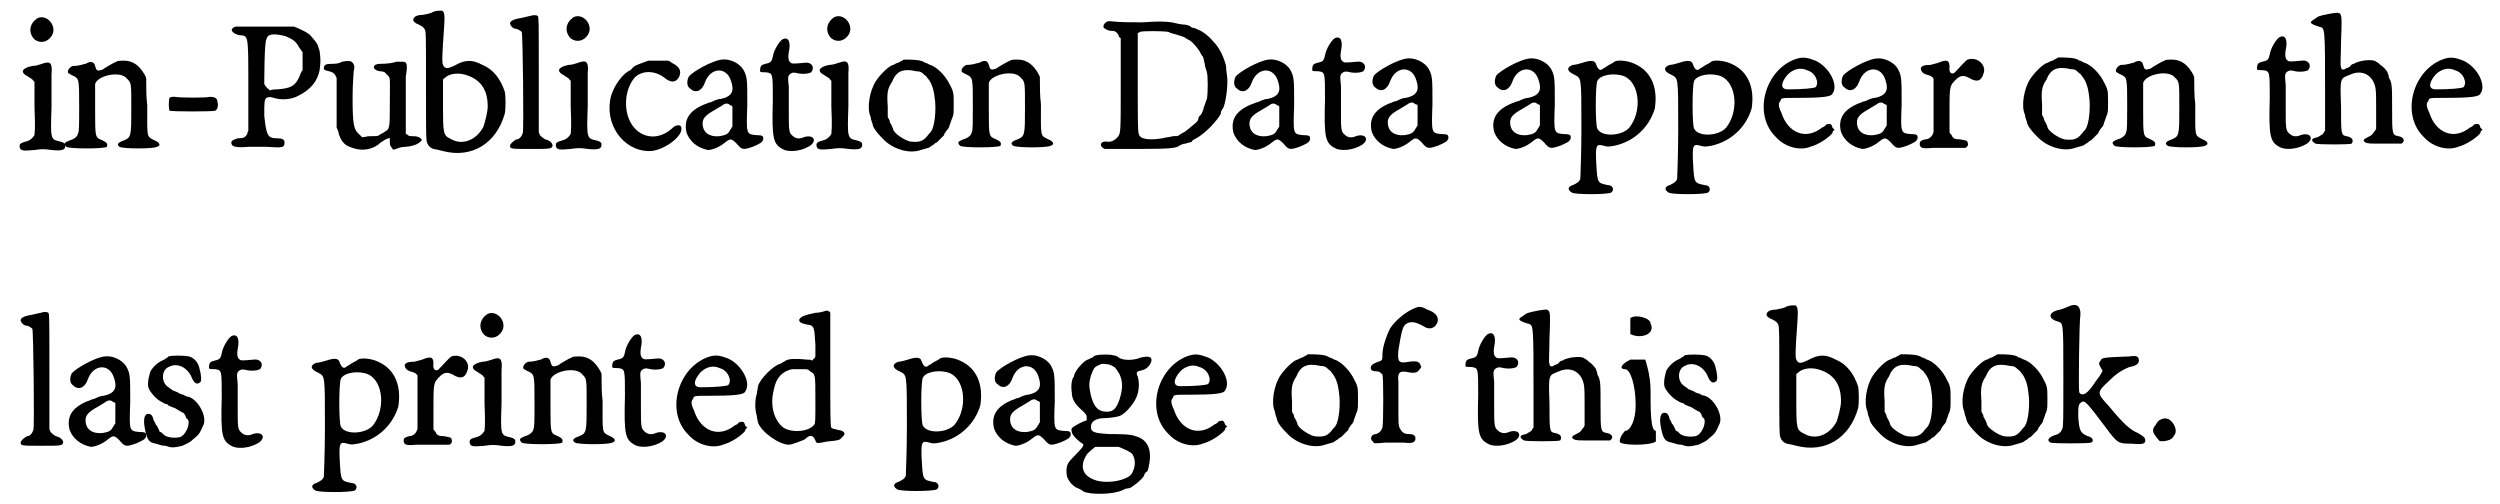 <?xml version='1.0' encoding='utf-8'?>
<svg xmlns="http://www.w3.org/2000/svg" xmlns:xlink="http://www.w3.org/1999/xlink" width="233px" height="47px" viewBox="0 0 2339 474" version="1.1">
<defs>
<path id="gl1282" d="M 30 7 C 22 12 21 21 27 27 C 32 31 39 30 43 24 C 49 15 39 3 30 7 M 34 50 C 31 51 28 52 25 52 C 15 54 13 58 21 62 C 22 63 25 64 26 66 C 26 66 27 67 27 67 C 27 75 27 83 27 91 C 28 112 27 115 27 117 C 25 120 23 122 19 123 C 15 124 13 125 13 127 C 13 132 16 132 27 131 C 33 130 37 130 43 131 C 53 132 56 131 56 127 C 56 125 55 124 51 123 C 42 121 42 121 43 91 C 43 78 43 63 43 60 C 44 49 42 47 34 50 z" fill="black"/><!-- width=69 height=159 -->
<path id="gl2562" d="M 63 11 C 60 12 54 16 52 17 C 51 18 49 19 48 19 C 45 20 44 19 43 15 C 42 11 39 10 34 13 C 32 13 29 15 22 15 C 19 16 16 20 18 22 C 19 22 21 24 22 24 C 28 27 28 27 28 54 C 28 67 28 78 27 78 C 27 81 23 84 19 85 C 14 87 13 88 16 91 C 18 93 52 93 54 91 C 55 88 54 87 50 85 C 43 82 43 83 43 57 C 43 45 43 33 43 32 C 45 24 67 19 73 27 C 77 31 77 31 77 54 C 77 81 77 82 70 85 C 64 87 63 89 66 91 C 69 93 98 93 101 91 C 105 90 104 87 99 85 C 91 81 92 83 92 52 C 91 44 91 36 91 27 C 91 25 90 25 90 24 C 85 15 79 10 70 10 C 67 10 64 10 63 11 z" fill="black"/><!-- width=117 height=104 -->
<path id="gl7429" d="M 12 11 C 11 13 11 22 12 23 C 13 24 54 24 55 23 C 57 22 58 18 57 15 C 57 11 54 10 50 10 C 47 11 22 11 17 10 C 14 10 13 10 12 11 z" fill="black"/><!-- width=69 height=34 -->
<path id="gl8978" d="M 19 25 C 13 27 15 31 22 33 C 31 34 31 30 31 81 C 31 94 31 108 31 123 C 31 123 30 124 30 126 C 28 129 27 130 21 130 C 18 131 15 132 15 134 C 15 138 19 139 31 138 C 38 138 42 138 48 138 C 63 139 65 139 65 134 C 65 131 63 130 58 130 C 49 130 48 127 46 109 C 46 96 46 94 48 92 C 50 91 52 91 55 92 C 61 94 71 94 78 90 C 90 84 96 76 98 66 C 99 58 99 56 98 48 C 96 42 97 42 90 34 C 88 31 79 27 74 25 C 72 25 21 25 19 25 M 66 34 C 73 37 76 39 79 45 C 80 46 81 48 82 49 C 82 52 82 55 82 57 C 82 60 82 63 82 66 C 81 67 80 69 79 72 C 75 81 71 83 58 84 C 56 84 54 84 51 85 C 51 84 50 84 49 83 C 48 82 47 81 46 79 C 46 77 46 39 48 37 C 49 32 54 31 66 34 z" fill="black"/><!-- width=111 height=148 -->
<path id="gl3331" d="M 28 7 C 25 9 21 9 18 9 C 13 9 11 10 11 13 C 11 15 12 15 16 16 C 19 17 20 17 22 20 C 22 21 23 22 23 22 C 23 30 23 38 23 46 C 23 54 23 61 23 69 C 24 71 25 73 25 75 C 28 83 31 86 38 88 C 46 91 55 90 62 85 C 65 82 72 78 73 79 C 73 79 73 81 73 82 C 73 85 73 86 75 88 C 76 90 76 90 79 89 C 81 88 84 87 88 87 C 97 86 100 84 103 81 C 103 79 100 77 95 77 C 92 77 91 77 90 76 C 90 76 89 75 88 75 C 88 67 88 60 88 53 C 88 41 88 27 88 21 C 90 9 89 7 85 7 C 84 7 81 7 79 7 C 77 8 71 9 64 9 C 56 9 56 15 64 16 C 67 16 69 17 70 19 C 74 22 73 22 73 45 C 73 70 73 70 68 73 C 67 74 64 75 63 76 C 62 77 60 77 54 77 C 52 77 49 78 47 78 C 46 77 45 76 45 76 C 39 71 38 67 38 40 C 38 28 39 18 39 16 C 40 13 40 10 38 8 C 37 6 33 6 28 7 z" fill="black"/><!-- width=114 height=102 -->
<path id="gl5120" d="M 37 7 C 34 9 31 9 27 10 C 21 10 18 12 18 15 C 18 16 20 18 23 19 C 27 21 28 22 29 24 C 30 26 30 31 30 76 C 30 123 30 127 31 130 C 32 133 34 135 37 136 C 38 136 42 137 46 138 C 73 145 96 131 104 103 C 105 99 105 86 104 82 C 100 70 93 61 83 57 C 74 52 67 52 58 57 C 50 61 48 61 46 57 C 45 55 45 49 47 22 C 48 9 47 7 45 6 C 42 6 40 6 37 7 M 66 66 C 81 70 88 80 88 96 C 88 102 85 112 84 115 C 78 127 65 133 54 127 C 46 123 46 123 46 93 C 46 86 46 78 46 71 C 46 70 47 70 48 69 C 51 66 58 64 66 66 z" fill="black"/><!-- width=117 height=162 -->
<path id="gl7177" d="M 31 10 C 30 10 27 11 22 12 C 15 13 12 15 12 17 C 12 19 15 22 17 22 C 19 22 22 24 23 25 C 24 28 25 116 24 120 C 23 123 21 126 18 126 C 16 127 12 130 12 132 C 12 135 13 135 31 135 C 50 135 51 135 52 132 C 52 130 50 127 45 126 C 42 124 42 124 40 122 C 40 121 39 120 39 119 C 39 101 39 83 39 65 C 39 14 39 11 38 10 C 37 9 33 9 31 10 z" fill="black"/><!-- width=63 height=148 -->
<path id="gl1282" d="M 30 7 C 22 12 21 21 27 27 C 32 31 39 30 43 24 C 49 15 39 3 30 7 M 34 50 C 31 51 28 52 25 52 C 15 54 13 58 21 62 C 22 63 25 64 26 66 C 26 66 27 67 27 67 C 27 75 27 83 27 91 C 28 112 27 115 27 117 C 25 120 23 122 19 123 C 15 124 13 125 13 127 C 13 132 16 132 27 131 C 33 130 37 130 43 131 C 53 132 56 131 56 127 C 56 125 55 124 51 123 C 42 121 42 121 43 91 C 43 78 43 63 43 60 C 44 49 42 47 34 50 z" fill="black"/><!-- width=69 height=159 -->
<path id="gl4867" d="M 60 6 C 55 8 48 10 46 12 C 45 13 44 14 43 15 C 36 18 28 29 25 39 C 18 65 36 91 61 91 C 74 91 93 77 91 69 C 91 66 86 66 83 69 C 64 87 39 74 39 46 C 39 37 42 28 47 22 C 54 15 66 15 75 22 C 81 27 86 27 89 21 C 91 16 90 12 82 8 C 81 7 79 6 78 6 C 75 6 73 6 70 6 C 66 6 62 6 60 6 z" fill="black"/><!-- width=103 height=103 -->
<path id="gl1537" d="M 49 6 C 40 7 22 17 18 22 C 16 26 16 31 19 33 C 24 38 30 36 33 28 C 38 13 54 12 58 27 C 61 36 58 41 48 43 C 45 43 41 45 39 46 C 37 46 34 48 33 48 C 18 54 13 63 16 75 C 19 83 26 89 36 91 C 39 91 46 89 52 84 C 57 80 58 80 63 85 C 68 91 69 91 78 88 C 85 85 87 84 88 81 C 88 78 88 77 81 77 C 72 76 72 76 73 49 C 73 24 73 22 69 15 C 65 9 56 5 49 6 M 57 49 C 58 49 58 49 59 50 C 59 54 59 57 59 60 C 59 63 59 66 59 69 C 58 70 58 71 57 72 C 55 76 53 77 47 78 C 38 79 31 75 31 66 C 31 61 34 58 43 53 C 46 51 50 49 51 48 C 53 47 55 47 57 49 z" fill="black"/><!-- width=100 height=106 -->
<path id="gl6925" d="M 37 9 C 34 11 29 19 28 25 C 27 30 26 31 21 32 C 17 33 16 34 16 39 C 16 40 19 40 22 40 C 28 41 28 41 28 66 C 27 103 28 108 39 113 C 45 115 55 114 63 109 C 70 104 66 98 57 101 C 53 103 49 102 47 100 C 43 97 43 95 43 77 C 43 69 43 58 43 54 C 42 44 42 43 45 41 C 47 40 48 40 52 41 C 58 42 62 41 64 40 C 68 35 64 30 58 31 C 47 32 46 32 45 31 C 43 30 42 27 43 21 C 45 12 43 6 37 9 z" fill="black"/><!-- width=78 height=126 -->
<path id="gl1282" d="M 30 7 C 22 12 21 21 27 27 C 32 31 39 30 43 24 C 49 15 39 3 30 7 M 34 50 C 31 51 28 52 25 52 C 15 54 13 58 21 62 C 22 63 25 64 26 66 C 26 66 27 67 27 67 C 27 75 27 83 27 91 C 28 112 27 115 27 117 C 25 120 23 122 19 123 C 15 124 13 125 13 127 C 13 132 16 132 27 131 C 33 130 37 130 43 131 C 53 132 56 131 56 127 C 56 125 55 124 51 123 C 42 121 42 121 43 91 C 43 78 43 63 43 60 C 44 49 42 47 34 50 z" fill="black"/><!-- width=69 height=159 -->
<path id="gl2050" d="M 44 10 C 43 11 40 12 39 13 C 37 13 35 15 34 15 C 30 16 22 24 18 30 C 12 39 9 56 13 64 C 13 67 15 70 15 72 C 16 75 19 79 24 84 C 33 94 49 99 60 95 C 63 94 64 94 67 93 C 68 93 70 91 72 90 C 73 89 74 88 75 88 C 75 88 81 82 82 81 C 82 79 84 78 84 77 C 85 76 87 74 87 72 C 88 70 89 66 90 64 C 91 61 91 60 91 51 C 91 41 91 40 86 31 C 82 24 75 17 69 15 C 68 15 66 13 64 13 C 61 10 51 10 44 10 M 56 21 C 60 21 61 22 63 24 C 64 25 66 26 66 27 C 69 30 72 36 73 45 C 75 57 73 73 70 77 C 70 78 69 78 66 82 C 62 87 58 88 50 87 C 45 86 34 79 34 75 C 34 75 33 72 31 69 C 31 67 30 66 29 64 C 29 60 29 57 29 54 C 28 41 29 37 33 31 C 37 21 43 18 56 21 z" fill="black"/><!-- width=103 height=107 -->
<path id="gl2562" d="M 63 11 C 60 12 54 16 52 17 C 51 18 49 19 48 19 C 45 20 44 19 43 15 C 42 11 39 10 34 13 C 32 13 29 15 22 15 C 19 16 16 20 18 22 C 19 22 21 24 22 24 C 28 27 28 27 28 54 C 28 67 28 78 27 78 C 27 81 23 84 19 85 C 14 87 13 88 16 91 C 18 93 52 93 54 91 C 55 88 54 87 50 85 C 43 82 43 83 43 57 C 43 45 43 33 43 32 C 45 24 67 19 73 27 C 77 31 77 31 77 54 C 77 81 77 82 70 85 C 64 87 63 89 66 91 C 69 93 98 93 101 91 C 105 90 104 87 99 85 C 91 81 92 83 92 52 C 91 44 91 36 91 27 C 91 25 90 25 90 24 C 85 15 79 10 70 10 C 67 10 64 10 63 11 z" fill="black"/><!-- width=117 height=104 -->
<path id="gl7426" d="M 18 12 C 15 13 13 16 14 18 C 15 19 18 21 21 21 C 25 21 26 22 28 25 C 28 27 29 27 30 28 C 30 43 30 57 30 71 C 30 118 30 117 27 121 C 24 124 21 126 16 125 C 10 125 10 130 15 132 C 16 132 31 132 48 132 C 79 132 82 131 85 129 C 85 129 88 127 91 127 C 93 126 96 126 97 125 C 97 124 99 123 101 122 C 110 117 121 105 124 99 C 124 97 125 95 126 94 C 129 89 131 70 130 64 C 130 63 129 58 129 54 C 127 46 123 37 117 31 C 112 25 106 21 103 20 C 101 19 99 18 97 18 C 95 16 92 15 88 15 C 87 15 82 14 78 13 C 70 12 66 12 50 13 C 41 13 29 13 21 12 C 20 12 19 12 18 12 M 75 22 C 76 23 81 24 84 25 C 87 26 91 27 91 28 C 92 28 94 30 95 30 C 98 32 102 37 104 40 C 105 42 106 44 107 45 C 108 46 108 49 109 52 C 109 55 111 59 111 60 C 112 63 112 80 111 85 C 110 87 109 91 108 93 C 108 94 107 97 106 99 C 105 100 103 102 103 103 C 103 105 102 106 101 107 C 95 112 93 114 90 116 C 88 117 86 118 85 119 C 84 120 82 120 79 120 C 76 121 72 121 69 122 C 57 124 48 123 47 118 C 46 116 46 106 46 69 C 46 54 46 39 46 23 C 47 23 48 22 48 22 C 50 21 69 21 75 22 z" fill="black"/><!-- width=144 height=143 -->
<path id="gl1537" d="M 49 6 C 40 7 22 17 18 22 C 16 26 16 31 19 33 C 24 38 30 36 33 28 C 38 13 54 12 58 27 C 61 36 58 41 48 43 C 45 43 41 45 39 46 C 37 46 34 48 33 48 C 18 54 13 63 16 75 C 19 83 26 89 36 91 C 39 91 46 89 52 84 C 57 80 58 80 63 85 C 68 91 69 91 78 88 C 85 85 87 84 88 81 C 88 78 88 77 81 77 C 72 76 72 76 73 49 C 73 24 73 22 69 15 C 65 9 56 5 49 6 M 57 49 C 58 49 58 49 59 50 C 59 54 59 57 59 60 C 59 63 59 66 59 69 C 58 70 58 71 57 72 C 55 76 53 77 47 78 C 38 79 31 75 31 66 C 31 61 34 58 43 53 C 46 51 50 49 51 48 C 53 47 55 47 57 49 z" fill="black"/><!-- width=100 height=106 -->
<path id="gl6925" d="M 37 9 C 34 11 29 19 28 25 C 27 30 26 31 21 32 C 17 33 16 34 16 39 C 16 40 19 40 22 40 C 28 41 28 41 28 66 C 27 103 28 108 39 113 C 45 115 55 114 63 109 C 70 104 66 98 57 101 C 53 103 49 102 47 100 C 43 97 43 95 43 77 C 43 69 43 58 43 54 C 42 44 42 43 45 41 C 47 40 48 40 52 41 C 58 42 62 41 64 40 C 68 35 64 30 58 31 C 47 32 46 32 45 31 C 43 30 42 27 43 21 C 45 12 43 6 37 9 z" fill="black"/><!-- width=78 height=126 -->
<path id="gl1537" d="M 49 6 C 40 7 22 17 18 22 C 16 26 16 31 19 33 C 24 38 30 36 33 28 C 38 13 54 12 58 27 C 61 36 58 41 48 43 C 45 43 41 45 39 46 C 37 46 34 48 33 48 C 18 54 13 63 16 75 C 19 83 26 89 36 91 C 39 91 46 89 52 84 C 57 80 58 80 63 85 C 68 91 69 91 78 88 C 85 85 87 84 88 81 C 88 78 88 77 81 77 C 72 76 72 76 73 49 C 73 24 73 22 69 15 C 65 9 56 5 49 6 M 57 49 C 58 49 58 49 59 50 C 59 54 59 57 59 60 C 59 63 59 66 59 69 C 58 70 58 71 57 72 C 55 76 53 77 47 78 C 38 79 31 75 31 66 C 31 61 34 58 43 53 C 46 51 50 49 51 48 C 53 47 55 47 57 49 z" fill="black"/><!-- width=100 height=106 -->
<path id="gl1537" d="M 49 6 C 40 7 22 17 18 22 C 16 26 16 31 19 33 C 24 38 30 36 33 28 C 38 13 54 12 58 27 C 61 36 58 41 48 43 C 45 43 41 45 39 46 C 37 46 34 48 33 48 C 18 54 13 63 16 75 C 19 83 26 89 36 91 C 39 91 46 89 52 84 C 57 80 58 80 63 85 C 68 91 69 91 78 88 C 85 85 87 84 88 81 C 88 78 88 77 81 77 C 72 76 72 76 73 49 C 73 24 73 22 69 15 C 65 9 56 5 49 6 M 57 49 C 58 49 58 49 59 50 C 59 54 59 57 59 60 C 59 63 59 66 59 69 C 58 70 58 71 57 72 C 55 76 53 77 47 78 C 38 79 31 75 31 66 C 31 61 34 58 43 53 C 46 51 50 49 51 48 C 53 47 55 47 57 49 z" fill="black"/><!-- width=100 height=106 -->
<path id="gl8963" d="M 34 32 C 31 33 27 34 25 34 C 19 36 19 40 26 43 C 33 47 33 43 33 94 C 33 119 32 139 32 141 C 31 144 29 145 25 147 C 21 148 19 151 24 154 C 27 156 57 156 61 154 C 64 152 63 147 58 147 C 48 145 48 145 47 127 C 46 109 47 108 54 110 C 58 111 58 111 64 110 C 83 106 97 92 102 75 C 105 56 99 40 83 33 C 77 30 67 29 64 31 C 63 32 61 33 59 34 C 57 35 55 37 54 37 C 51 40 49 39 47 34 C 46 30 43 29 34 32 M 74 45 C 88 52 90 78 78 93 C 71 101 52 102 48 94 C 46 91 46 53 48 49 C 51 43 65 41 74 45 z" fill="black"/><!-- width=114 height=166 -->
<path id="gl8963" d="M 34 32 C 31 33 27 34 25 34 C 19 36 19 40 26 43 C 33 47 33 43 33 94 C 33 119 32 139 32 141 C 31 144 29 145 25 147 C 21 148 19 151 24 154 C 27 156 57 156 61 154 C 64 152 63 147 58 147 C 48 145 48 145 47 127 C 46 109 47 108 54 110 C 58 111 58 111 64 110 C 83 106 97 92 102 75 C 105 56 99 40 83 33 C 77 30 67 29 64 31 C 63 32 61 33 59 34 C 57 35 55 37 54 37 C 51 40 49 39 47 34 C 46 30 43 29 34 32 M 74 45 C 88 52 90 78 78 93 C 71 101 52 102 48 94 C 46 91 46 53 48 49 C 51 43 65 41 74 45 z" fill="black"/><!-- width=114 height=166 -->
<path id="gl1025" d="M 46 12 C 18 23 7 64 29 85 C 37 94 51 98 61 94 C 69 92 79 85 82 81 C 82 79 83 79 84 78 C 83 77 82 76 82 76 C 81 72 80 72 76 73 C 75 75 72 76 72 76 C 57 88 40 81 34 62 C 31 56 31 53 33 51 C 34 48 33 48 49 48 C 72 48 81 47 82 44 C 88 36 79 19 66 13 C 58 10 54 9 46 12 M 58 22 C 66 24 70 34 66 38 C 64 39 54 40 40 40 C 33 40 33 34 40 26 C 45 21 52 19 58 22 z" fill="black"/><!-- width=95 height=108 -->
<path id="gl1537" d="M 49 6 C 40 7 22 17 18 22 C 16 26 16 31 19 33 C 24 38 30 36 33 28 C 38 13 54 12 58 27 C 61 36 58 41 48 43 C 45 43 41 45 39 46 C 37 46 34 48 33 48 C 18 54 13 63 16 75 C 19 83 26 89 36 91 C 39 91 46 89 52 84 C 57 80 58 80 63 85 C 68 91 69 91 78 88 C 85 85 87 84 88 81 C 88 78 88 77 81 77 C 72 76 72 76 73 49 C 73 24 73 22 69 15 C 65 9 56 5 49 6 M 57 49 C 58 49 58 49 59 50 C 59 54 59 57 59 60 C 59 63 59 66 59 69 C 58 70 58 71 57 72 C 55 76 53 77 47 78 C 38 79 31 75 31 66 C 31 61 34 58 43 53 C 46 51 50 49 51 48 C 53 47 55 47 57 49 z" fill="black"/><!-- width=100 height=106 -->
<path id="gl3075" d="M 66 19 C 64 20 58 27 55 30 C 52 34 48 32 49 26 C 49 20 47 19 41 21 C 39 22 35 23 31 24 C 25 24 23 25 22 27 C 22 30 24 32 27 33 C 31 34 33 35 34 37 C 34 39 34 82 34 87 C 33 91 30 94 26 94 C 22 95 21 96 21 98 C 21 102 23 103 33 102 C 39 102 44 102 51 102 C 56 102 61 102 61 102 C 61 102 63 102 64 102 C 66 101 67 99 66 97 C 66 95 64 95 59 94 C 54 94 52 93 51 90 C 50 89 49 88 49 87 C 49 81 49 75 49 69 C 49 49 49 45 52 41 C 58 34 61 33 67 36 C 75 41 79 39 81 32 C 84 24 75 16 66 19 z" fill="black"/><!-- width=94 height=113 -->
<path id="gl2050" d="M 44 10 C 43 11 40 12 39 13 C 37 13 35 15 34 15 C 30 16 22 24 18 30 C 12 39 9 56 13 64 C 13 67 15 70 15 72 C 16 75 19 79 24 84 C 33 94 49 99 60 95 C 63 94 64 94 67 93 C 68 93 70 91 72 90 C 73 89 74 88 75 88 C 75 88 81 82 82 81 C 82 79 84 78 84 77 C 85 76 87 74 87 72 C 88 70 89 66 90 64 C 91 61 91 60 91 51 C 91 41 91 40 86 31 C 82 24 75 17 69 15 C 68 15 66 13 64 13 C 61 10 51 10 44 10 M 56 21 C 60 21 61 22 63 24 C 64 25 66 26 66 27 C 69 30 72 36 73 45 C 75 57 73 73 70 77 C 70 78 69 78 66 82 C 62 87 58 88 50 87 C 45 86 34 79 34 75 C 34 75 33 72 31 69 C 31 67 30 66 29 64 C 29 60 29 57 29 54 C 28 41 29 37 33 31 C 37 21 43 18 56 21 z" fill="black"/><!-- width=103 height=107 -->
<path id="gl2562" d="M 63 11 C 60 12 54 16 52 17 C 51 18 49 19 48 19 C 45 20 44 19 43 15 C 42 11 39 10 34 13 C 32 13 29 15 22 15 C 19 16 16 20 18 22 C 19 22 21 24 22 24 C 28 27 28 27 28 54 C 28 67 28 78 27 78 C 27 81 23 84 19 85 C 14 87 13 88 16 91 C 18 93 52 93 54 91 C 55 88 54 87 50 85 C 43 82 43 83 43 57 C 43 45 43 33 43 32 C 45 24 67 19 73 27 C 77 31 77 31 77 54 C 77 81 77 82 70 85 C 64 87 63 89 66 91 C 69 93 98 93 101 91 C 105 90 104 87 99 85 C 91 81 92 83 92 52 C 91 44 91 36 91 27 C 91 25 90 25 90 24 C 85 15 79 10 70 10 C 67 10 64 10 63 11 z" fill="black"/><!-- width=117 height=104 -->
<path id="gl6925" d="M 37 9 C 34 11 29 19 28 25 C 27 30 26 31 21 32 C 17 33 16 34 16 39 C 16 40 19 40 22 40 C 28 41 28 41 28 66 C 27 103 28 108 39 113 C 45 115 55 114 63 109 C 70 104 66 98 57 101 C 53 103 49 102 47 100 C 43 97 43 95 43 77 C 43 69 43 58 43 54 C 42 44 42 43 45 41 C 47 40 48 40 52 41 C 58 42 62 41 64 40 C 68 35 64 30 58 31 C 47 32 46 32 45 31 C 43 30 42 27 43 21 C 45 12 43 6 37 9 z" fill="black"/><!-- width=78 height=126 -->
<path id="gl8967" d="M 38 7 C 28 9 28 9 24 12 C 19 15 19 16 28 19 C 34 21 34 15 34 88 C 34 98 34 108 34 117 C 33 118 33 118 32 120 C 30 121 29 122 27 123 C 21 124 20 126 25 129 C 28 130 57 130 59 129 C 61 126 60 123 54 122 C 49 121 49 120 49 94 C 48 66 48 68 58 64 C 67 60 75 63 79 70 C 82 76 82 78 82 98 C 82 104 82 109 82 115 C 81 117 81 117 80 118 C 78 121 78 121 74 123 C 70 125 69 126 72 128 C 75 129 75 129 90 129 C 95 129 100 129 106 129 C 106 129 106 129 107 128 C 109 126 108 123 103 122 C 97 121 97 120 97 96 C 97 75 97 72 94 67 C 94 65 93 63 93 63 C 93 61 88 56 86 55 C 85 54 84 53 82 52 C 79 49 65 51 61 54 C 60 54 58 55 58 56 C 57 57 55 58 54 58 C 52 60 49 60 49 57 C 48 56 49 45 49 33 C 50 3 51 5 38 7 z" fill="black"/><!-- width=120 height=157 -->
<path id="gl1025" d="M 46 12 C 18 23 7 64 29 85 C 37 94 51 98 61 94 C 69 92 79 85 82 81 C 82 79 83 79 84 78 C 83 77 82 76 82 76 C 81 72 80 72 76 73 C 75 75 72 76 72 76 C 57 88 40 81 34 62 C 31 56 31 53 33 51 C 34 48 33 48 49 48 C 72 48 81 47 82 44 C 88 36 79 19 66 13 C 58 10 54 9 46 12 M 58 22 C 66 24 70 34 66 38 C 64 39 54 40 40 40 C 33 40 33 34 40 26 C 45 21 52 19 58 22 z" fill="black"/><!-- width=95 height=108 -->
<path id="gl7177" d="M 31 10 C 30 10 27 11 22 12 C 15 13 12 15 12 17 C 12 19 15 22 17 22 C 19 22 22 24 23 25 C 24 28 25 116 24 120 C 23 123 21 126 18 126 C 16 127 12 130 12 132 C 12 135 13 135 31 135 C 50 135 51 135 52 132 C 52 130 50 127 45 126 C 42 124 42 124 40 122 C 40 121 39 120 39 119 C 39 101 39 83 39 65 C 39 14 39 11 38 10 C 37 9 33 9 31 10 z" fill="black"/><!-- width=63 height=148 -->
<path id="gl1537" d="M 49 6 C 40 7 22 17 18 22 C 16 26 16 31 19 33 C 24 38 30 36 33 28 C 38 13 54 12 58 27 C 61 36 58 41 48 43 C 45 43 41 45 39 46 C 37 46 34 48 33 48 C 18 54 13 63 16 75 C 19 83 26 89 36 91 C 39 91 46 89 52 84 C 57 80 58 80 63 85 C 68 91 69 91 78 88 C 85 85 87 84 88 81 C 88 78 88 77 81 77 C 72 76 72 76 73 49 C 73 24 73 22 69 15 C 65 9 56 5 49 6 M 57 49 C 58 49 58 49 59 50 C 59 54 59 57 59 60 C 59 63 59 66 59 69 C 58 70 58 71 57 72 C 55 76 53 77 47 78 C 38 79 31 75 31 66 C 31 61 34 58 43 53 C 46 51 50 49 51 48 C 53 47 55 47 57 49 z" fill="black"/><!-- width=100 height=106 -->
<path id="gl2308" d="M 33 10 C 32 11 31 12 30 12 C 30 13 28 13 27 14 C 24 15 19 19 16 24 C 15 27 13 34 14 39 C 15 43 22 51 27 53 C 28 54 31 55 32 55 C 33 57 36 57 37 58 C 39 58 41 60 43 61 C 45 62 46 63 47 63 C 47 63 48 64 49 66 C 49 67 50 69 51 69 C 54 73 49 85 43 86 C 37 87 32 86 29 84 C 27 82 26 81 25 81 C 25 81 24 80 24 79 C 23 77 22 75 22 75 C 21 75 21 73 19 70 C 18 66 17 64 14 64 C 10 64 9 70 11 79 C 13 89 15 91 21 92 C 24 93 27 94 30 94 C 36 96 37 96 46 94 C 52 91 53 91 56 88 C 62 83 62 83 66 74 C 69 66 61 51 52 48 C 51 48 48 47 47 46 C 46 46 43 45 42 44 C 40 43 37 42 37 42 C 36 41 34 40 33 39 C 26 35 26 23 33 20 C 40 16 49 19 54 28 C 57 36 60 37 63 34 C 64 33 64 28 62 21 C 61 16 57 11 52 10 C 47 9 36 9 33 10 z" fill="black"/><!-- width=78 height=108 -->
<path id="gl6925" d="M 37 9 C 34 11 29 19 28 25 C 27 30 26 31 21 32 C 17 33 16 34 16 39 C 16 40 19 40 22 40 C 28 41 28 41 28 66 C 27 103 28 108 39 113 C 45 115 55 114 63 109 C 70 104 66 98 57 101 C 53 103 49 102 47 100 C 43 97 43 95 43 77 C 43 69 43 58 43 54 C 42 44 42 43 45 41 C 47 40 48 40 52 41 C 58 42 62 41 64 40 C 68 35 64 30 58 31 C 47 32 46 32 45 31 C 43 30 42 27 43 21 C 45 12 43 6 37 9 z" fill="black"/><!-- width=78 height=126 -->
<path id="gl8963" d="M 34 32 C 31 33 27 34 25 34 C 19 36 19 40 26 43 C 33 47 33 43 33 94 C 33 119 32 139 32 141 C 31 144 29 145 25 147 C 21 148 19 151 24 154 C 27 156 57 156 61 154 C 64 152 63 147 58 147 C 48 145 48 145 47 127 C 46 109 47 108 54 110 C 58 111 58 111 64 110 C 83 106 97 92 102 75 C 105 56 99 40 83 33 C 77 30 67 29 64 31 C 63 32 61 33 59 34 C 57 35 55 37 54 37 C 51 40 49 39 47 34 C 46 30 43 29 34 32 M 74 45 C 88 52 90 78 78 93 C 71 101 52 102 48 94 C 46 91 46 53 48 49 C 51 43 65 41 74 45 z" fill="black"/><!-- width=114 height=166 -->
<path id="gl3075" d="M 66 19 C 64 20 58 27 55 30 C 52 34 48 32 49 26 C 49 20 47 19 41 21 C 39 22 35 23 31 24 C 25 24 23 25 22 27 C 22 30 24 32 27 33 C 31 34 33 35 34 37 C 34 39 34 82 34 87 C 33 91 30 94 26 94 C 22 95 21 96 21 98 C 21 102 23 103 33 102 C 39 102 44 102 51 102 C 56 102 61 102 61 102 C 61 102 63 102 64 102 C 66 101 67 99 66 97 C 66 95 64 95 59 94 C 54 94 52 93 51 90 C 50 89 49 88 49 87 C 49 81 49 75 49 69 C 49 49 49 45 52 41 C 58 34 61 33 67 36 C 75 41 79 39 81 32 C 84 24 75 16 66 19 z" fill="black"/><!-- width=94 height=113 -->
<path id="gl1282" d="M 30 7 C 22 12 21 21 27 27 C 32 31 39 30 43 24 C 49 15 39 3 30 7 M 34 50 C 31 51 28 52 25 52 C 15 54 13 58 21 62 C 22 63 25 64 26 66 C 26 66 27 67 27 67 C 27 75 27 83 27 91 C 28 112 27 115 27 117 C 25 120 23 122 19 123 C 15 124 13 125 13 127 C 13 132 16 132 27 131 C 33 130 37 130 43 131 C 53 132 56 131 56 127 C 56 125 55 124 51 123 C 42 121 42 121 43 91 C 43 78 43 63 43 60 C 44 49 42 47 34 50 z" fill="black"/><!-- width=69 height=159 -->
<path id="gl2562" d="M 63 11 C 60 12 54 16 52 17 C 51 18 49 19 48 19 C 45 20 44 19 43 15 C 42 11 39 10 34 13 C 32 13 29 15 22 15 C 19 16 16 20 18 22 C 19 22 21 24 22 24 C 28 27 28 27 28 54 C 28 67 28 78 27 78 C 27 81 23 84 19 85 C 14 87 13 88 16 91 C 18 93 52 93 54 91 C 55 88 54 87 50 85 C 43 82 43 83 43 57 C 43 45 43 33 43 32 C 45 24 67 19 73 27 C 77 31 77 31 77 54 C 77 81 77 82 70 85 C 64 87 63 89 66 91 C 69 93 98 93 101 91 C 105 90 104 87 99 85 C 91 81 92 83 92 52 C 91 44 91 36 91 27 C 91 25 90 25 90 24 C 85 15 79 10 70 10 C 67 10 64 10 63 11 z" fill="black"/><!-- width=117 height=104 -->
<path id="gl6925" d="M 37 9 C 34 11 29 19 28 25 C 27 30 26 31 21 32 C 17 33 16 34 16 39 C 16 40 19 40 22 40 C 28 41 28 41 28 66 C 27 103 28 108 39 113 C 45 115 55 114 63 109 C 70 104 66 98 57 101 C 53 103 49 102 47 100 C 43 97 43 95 43 77 C 43 69 43 58 43 54 C 42 44 42 43 45 41 C 47 40 48 40 52 41 C 58 42 62 41 64 40 C 68 35 64 30 58 31 C 47 32 46 32 45 31 C 43 30 42 27 43 21 C 45 12 43 6 37 9 z" fill="black"/><!-- width=78 height=126 -->
<path id="gl1025" d="M 46 12 C 18 23 7 64 29 85 C 37 94 51 98 61 94 C 69 92 79 85 82 81 C 82 79 83 79 84 78 C 83 77 82 76 82 76 C 81 72 80 72 76 73 C 75 75 72 76 72 76 C 57 88 40 81 34 62 C 31 56 31 53 33 51 C 34 48 33 48 49 48 C 72 48 81 47 82 44 C 88 36 79 19 66 13 C 58 10 54 9 46 12 M 58 22 C 66 24 70 34 66 38 C 64 39 54 40 40 40 C 33 40 33 34 40 26 C 45 21 52 19 58 22 z" fill="black"/><!-- width=95 height=108 -->
<path id="gl8722" d="M 74 7 C 74 7 69 9 64 9 C 55 11 51 12 49 15 C 48 17 50 19 56 20 C 63 21 63 22 64 39 C 64 42 64 46 64 50 C 64 51 63 51 63 52 C 62 52 62 53 61 54 C 60 53 58 53 56 53 C 47 52 39 52 36 54 C 34 55 33 56 31 57 C 25 58 12 71 10 78 C 10 80 9 83 9 85 C 7 91 7 100 9 106 C 9 108 10 111 10 112 C 13 121 30 133 39 133 C 42 133 52 129 54 128 C 59 123 62 124 64 129 C 65 132 65 132 75 130 C 85 129 87 129 89 126 C 93 123 92 120 85 119 C 81 118 80 118 79 117 C 78 116 78 103 78 62 C 78 33 78 9 78 9 C 77 7 75 7 74 7 M 59 64 C 64 67 64 66 64 91 C 64 109 64 113 63 114 C 58 121 42 122 34 117 C 25 110 21 96 25 81 C 27 70 33 64 42 62 C 43 62 47 62 51 62 C 57 62 57 62 59 64 z" fill="black"/><!-- width=105 height=163 -->
<path id="gl8963" d="M 34 32 C 31 33 27 34 25 34 C 19 36 19 40 26 43 C 33 47 33 43 33 94 C 33 119 32 139 32 141 C 31 144 29 145 25 147 C 21 148 19 151 24 154 C 27 156 57 156 61 154 C 64 152 63 147 58 147 C 48 145 48 145 47 127 C 46 109 47 108 54 110 C 58 111 58 111 64 110 C 83 106 97 92 102 75 C 105 56 99 40 83 33 C 77 30 67 29 64 31 C 63 32 61 33 59 34 C 57 35 55 37 54 37 C 51 40 49 39 47 34 C 46 30 43 29 34 32 M 74 45 C 88 52 90 78 78 93 C 71 101 52 102 48 94 C 46 91 46 53 48 49 C 51 43 65 41 74 45 z" fill="black"/><!-- width=114 height=166 -->
<path id="gl1537" d="M 49 6 C 40 7 22 17 18 22 C 16 26 16 31 19 33 C 24 38 30 36 33 28 C 38 13 54 12 58 27 C 61 36 58 41 48 43 C 45 43 41 45 39 46 C 37 46 34 48 33 48 C 18 54 13 63 16 75 C 19 83 26 89 36 91 C 39 91 46 89 52 84 C 57 80 58 80 63 85 C 68 91 69 91 78 88 C 85 85 87 84 88 81 C 88 78 88 77 81 77 C 72 76 72 76 73 49 C 73 24 73 22 69 15 C 65 9 56 5 49 6 M 57 49 C 58 49 58 49 59 50 C 59 54 59 57 59 60 C 59 63 59 66 59 69 C 58 70 58 71 57 72 C 55 76 53 77 47 78 C 38 79 31 75 31 66 C 31 61 34 58 43 53 C 46 51 50 49 51 48 C 53 47 55 47 57 49 z" fill="black"/><!-- width=100 height=106 -->
<path id="gl4097" d="M 45 11 C 44 11 42 12 42 13 C 40 13 38 15 37 15 C 34 16 28 22 26 26 C 25 27 24 30 24 31 C 22 33 21 39 22 46 C 22 52 25 57 32 63 C 35 66 36 67 36 69 C 36 70 36 71 36 72 C 33 73 31 74 29 75 C 22 79 21 79 22 83 C 22 85 26 90 32 94 C 34 95 33 97 25 105 C 18 112 17 114 17 120 C 17 125 18 127 21 131 C 24 134 25 135 28 136 C 30 137 32 138 33 139 C 39 142 60 142 69 138 C 71 137 73 136 75 136 C 76 136 78 135 78 135 C 79 134 81 133 82 132 C 85 130 89 126 90 124 C 90 123 91 121 93 120 C 94 118 94 117 95 112 C 97 99 93 90 82 87 C 77 85 67 85 57 85 C 42 84 40 83 40 78 C 40 73 45 70 53 70 C 57 70 64 69 67 68 C 72 66 79 58 82 52 C 85 46 86 38 84 31 C 82 27 83 26 88 25 C 94 24 99 16 96 13 C 94 12 92 12 87 13 C 80 16 70 16 66 13 C 65 12 63 11 61 11 C 59 10 48 10 45 11 M 60 21 C 63 22 64 24 67 29 C 70 36 70 42 67 52 C 64 61 61 64 55 64 C 47 64 43 60 40 49 C 38 40 38 37 40 30 C 43 22 43 22 50 19 C 51 19 58 19 60 21 M 66 97 C 71 99 78 102 79 104 C 82 109 82 115 79 121 C 76 129 52 133 41 127 C 32 123 30 115 35 106 C 37 102 42 99 44 97 C 46 97 62 97 66 97 z" fill="black"/><!-- width=109 height=151 -->
<path id="gl1025" d="M 46 12 C 18 23 7 64 29 85 C 37 94 51 98 61 94 C 69 92 79 85 82 81 C 82 79 83 79 84 78 C 83 77 82 76 82 76 C 81 72 80 72 76 73 C 75 75 72 76 72 76 C 57 88 40 81 34 62 C 31 56 31 53 33 51 C 34 48 33 48 49 48 C 72 48 81 47 82 44 C 88 36 79 19 66 13 C 58 10 54 9 46 12 M 58 22 C 66 24 70 34 66 38 C 64 39 54 40 40 40 C 33 40 33 34 40 26 C 45 21 52 19 58 22 z" fill="black"/><!-- width=95 height=108 -->
<path id="gl2050" d="M 44 10 C 43 11 40 12 39 13 C 37 13 35 15 34 15 C 30 16 22 24 18 30 C 12 39 9 56 13 64 C 13 67 15 70 15 72 C 16 75 19 79 24 84 C 33 94 49 99 60 95 C 63 94 64 94 67 93 C 68 93 70 91 72 90 C 73 89 74 88 75 88 C 75 88 81 82 82 81 C 82 79 84 78 84 77 C 85 76 87 74 87 72 C 88 70 89 66 90 64 C 91 61 91 60 91 51 C 91 41 91 40 86 31 C 82 24 75 17 69 15 C 68 15 66 13 64 13 C 61 10 51 10 44 10 M 56 21 C 60 21 61 22 63 24 C 64 25 66 26 66 27 C 69 30 72 36 73 45 C 75 57 73 73 70 77 C 70 78 69 78 66 82 C 62 87 58 88 50 87 C 45 86 34 79 34 75 C 34 75 33 72 31 69 C 31 67 30 66 29 64 C 29 60 29 57 29 54 C 28 41 29 37 33 31 C 37 21 43 18 56 21 z" fill="black"/><!-- width=103 height=107 -->
<path id="gl8975" d="M 68 8 C 59 11 48 20 43 28 C 40 34 36 45 36 52 C 36 57 36 58 32 59 C 27 61 25 62 25 65 C 25 67 27 68 30 68 C 33 68 34 69 36 71 C 37 73 37 116 36 121 C 35 124 33 126 30 127 C 25 127 24 132 27 134 C 28 136 28 136 39 135 C 45 135 52 135 56 135 C 64 136 67 135 67 131 C 67 129 66 127 61 127 C 56 127 54 125 52 121 C 51 118 51 117 51 101 C 51 91 51 81 51 78 C 50 69 52 67 61 69 C 67 70 69 69 71 66 C 72 65 73 64 72 63 C 71 59 69 58 61 59 C 51 61 50 59 51 48 C 54 30 55 25 59 23 C 63 21 67 21 77 27 C 80 28 82 28 85 26 C 91 20 88 13 78 10 C 73 7 70 7 68 8 z" fill="black"/><!-- width=99 height=146 -->
<path id="gl6925" d="M 37 9 C 34 11 29 19 28 25 C 27 30 26 31 21 32 C 17 33 16 34 16 39 C 16 40 19 40 22 40 C 28 41 28 41 28 66 C 27 103 28 108 39 113 C 45 115 55 114 63 109 C 70 104 66 98 57 101 C 53 103 49 102 47 100 C 43 97 43 95 43 77 C 43 69 43 58 43 54 C 42 44 42 43 45 41 C 47 40 48 40 52 41 C 58 42 62 41 64 40 C 68 35 64 30 58 31 C 47 32 46 32 45 31 C 43 30 42 27 43 21 C 45 12 43 6 37 9 z" fill="black"/><!-- width=78 height=126 -->
<path id="gl8967" d="M 38 7 C 28 9 28 9 24 12 C 19 15 19 16 28 19 C 34 21 34 15 34 88 C 34 98 34 108 34 117 C 33 118 33 118 32 120 C 30 121 29 122 27 123 C 21 124 20 126 25 129 C 28 130 57 130 59 129 C 61 126 60 123 54 122 C 49 121 49 120 49 94 C 48 66 48 68 58 64 C 67 60 75 63 79 70 C 82 76 82 78 82 98 C 82 104 82 109 82 115 C 81 117 81 117 80 118 C 78 121 78 121 74 123 C 70 125 69 126 72 128 C 75 129 75 129 90 129 C 95 129 100 129 106 129 C 106 129 106 129 107 128 C 109 126 108 123 103 122 C 97 121 97 120 97 96 C 97 75 97 72 94 67 C 94 65 93 63 93 63 C 93 61 88 56 86 55 C 85 54 84 53 82 52 C 79 49 65 51 61 54 C 60 54 58 55 58 56 C 57 57 55 58 54 58 C 52 60 49 60 49 57 C 48 56 49 45 49 33 C 50 3 51 5 38 7 z" fill="black"/><!-- width=120 height=157 -->
<path id="gl8979" d="M 14 4 C 14 9 14 14 14 19 C 24 24 38 19 33 9 C 33 4 19 0 14 4 M 14 43 C 4 48 4 52 9 52 C 14 52 19 67 19 86 C 19 100 14 110 9 110 C 9 110 4 115 4 120 C 4 124 33 124 38 120 C 38 115 38 110 38 110 C 33 110 33 91 33 72 C 33 57 28 43 28 43 C 24 43 19 43 14 43 z" fill="black"/><!-- width=48 height=129 -->
<path id="gl2308" d="M 33 10 C 32 11 31 12 30 12 C 30 13 28 13 27 14 C 24 15 19 19 16 24 C 15 27 13 34 14 39 C 15 43 22 51 27 53 C 28 54 31 55 32 55 C 33 57 36 57 37 58 C 39 58 41 60 43 61 C 45 62 46 63 47 63 C 47 63 48 64 49 66 C 49 67 50 69 51 69 C 54 73 49 85 43 86 C 37 87 32 86 29 84 C 27 82 26 81 25 81 C 25 81 24 80 24 79 C 23 77 22 75 22 75 C 21 75 21 73 19 70 C 18 66 17 64 14 64 C 10 64 9 70 11 79 C 13 89 15 91 21 92 C 24 93 27 94 30 94 C 36 96 37 96 46 94 C 52 91 53 91 56 88 C 62 83 62 83 66 74 C 69 66 61 51 52 48 C 51 48 48 47 47 46 C 46 46 43 45 42 44 C 40 43 37 42 37 42 C 36 41 34 40 33 39 C 26 35 26 23 33 20 C 40 16 49 19 54 28 C 57 36 60 37 63 34 C 64 33 64 28 62 21 C 61 16 57 11 52 10 C 47 9 36 9 33 10 z" fill="black"/><!-- width=78 height=108 -->
<path id="gl5120" d="M 37 7 C 34 9 31 9 27 10 C 21 10 18 12 18 15 C 18 16 20 18 23 19 C 27 21 28 22 29 24 C 30 26 30 31 30 76 C 30 123 30 127 31 130 C 32 133 34 135 37 136 C 38 136 42 137 46 138 C 73 145 96 131 104 103 C 105 99 105 86 104 82 C 100 70 93 61 83 57 C 74 52 67 52 58 57 C 50 61 48 61 46 57 C 45 55 45 49 47 22 C 48 9 47 7 45 6 C 42 6 40 6 37 7 M 66 66 C 81 70 88 80 88 96 C 88 102 85 112 84 115 C 78 127 65 133 54 127 C 46 123 46 123 46 93 C 46 86 46 78 46 71 C 46 70 47 70 48 69 C 51 66 58 64 66 66 z" fill="black"/><!-- width=117 height=162 -->
<path id="gl2050" d="M 44 10 C 43 11 40 12 39 13 C 37 13 35 15 34 15 C 30 16 22 24 18 30 C 12 39 9 56 13 64 C 13 67 15 70 15 72 C 16 75 19 79 24 84 C 33 94 49 99 60 95 C 63 94 64 94 67 93 C 68 93 70 91 72 90 C 73 89 74 88 75 88 C 75 88 81 82 82 81 C 82 79 84 78 84 77 C 85 76 87 74 87 72 C 88 70 89 66 90 64 C 91 61 91 60 91 51 C 91 41 91 40 86 31 C 82 24 75 17 69 15 C 68 15 66 13 64 13 C 61 10 51 10 44 10 M 56 21 C 60 21 61 22 63 24 C 64 25 66 26 66 27 C 69 30 72 36 73 45 C 75 57 73 73 70 77 C 70 78 69 78 66 82 C 62 87 58 88 50 87 C 45 86 34 79 34 75 C 34 75 33 72 31 69 C 31 67 30 66 29 64 C 29 60 29 57 29 54 C 28 41 29 37 33 31 C 37 21 43 18 56 21 z" fill="black"/><!-- width=103 height=107 -->
<path id="gl2050" d="M 44 10 C 43 11 40 12 39 13 C 37 13 35 15 34 15 C 30 16 22 24 18 30 C 12 39 9 56 13 64 C 13 67 15 70 15 72 C 16 75 19 79 24 84 C 33 94 49 99 60 95 C 63 94 64 94 67 93 C 68 93 70 91 72 90 C 73 89 74 88 75 88 C 75 88 81 82 82 81 C 82 79 84 78 84 77 C 85 76 87 74 87 72 C 88 70 89 66 90 64 C 91 61 91 60 91 51 C 91 41 91 40 86 31 C 82 24 75 17 69 15 C 68 15 66 13 64 13 C 61 10 51 10 44 10 M 56 21 C 60 21 61 22 63 24 C 64 25 66 26 66 27 C 69 30 72 36 73 45 C 75 57 73 73 70 77 C 70 78 69 78 66 82 C 62 87 58 88 50 87 C 45 86 34 79 34 75 C 34 75 33 72 31 69 C 31 67 30 66 29 64 C 29 60 29 57 29 54 C 28 41 29 37 33 31 C 37 21 43 18 56 21 z" fill="black"/><!-- width=103 height=107 -->
<path id="gl7179" d="M 48 7 C 46 8 43 9 40 10 C 29 12 28 18 37 21 C 43 23 43 19 43 73 C 43 115 43 120 42 122 C 41 125 39 127 35 128 C 29 130 27 133 31 135 C 33 136 66 136 69 135 C 72 134 71 130 66 129 C 59 126 58 124 57 111 C 57 101 57 99 60 97 C 63 95 65 97 83 121 C 94 136 95 136 107 136 C 118 137 120 136 120 133 C 120 130 118 129 113 126 C 106 123 100 118 86 101 C 74 88 74 88 87 76 C 94 69 100 66 105 64 C 111 63 114 61 114 58 C 114 54 112 53 105 54 C 81 55 79 55 78 58 C 76 60 76 61 79 66 C 81 67 79 70 73 78 C 66 89 61 92 58 88 C 57 86 58 18 59 16 C 59 16 59 14 59 12 C 58 6 55 4 48 7 z" fill="black"/><!-- width=131 height=168 -->
<path id="gl2818" d="M 20 13 C 19 14 18 14 18 14 C 18 14 16 16 15 18 C 11 23 11 25 18 33 C 18 34 23 34 26 33 C 29 32 30 32 33 27 C 35 23 32 16 27 13 C 24 12 23 12 20 13 z" fill="black"/><!-- width=46 height=47 -->
</defs>
<use xlink:href="#gl1282" x="0" y="10"/>
<use xlink:href="#gl2562" x="41" y="47"/>
<use xlink:href="#gl7429" x="142" y="81"/>
<use xlink:href="#gl8978" x="197" y="0"/>
<use xlink:href="#gl3331" x="288" y="51"/>
<use xlink:href="#gl5120" x="365" y="4"/>
<use xlink:href="#gl7177" x="462" y="5"/>
<use xlink:href="#gl1282" x="504" y="9"/>
<use xlink:href="#gl4867" x="544" y="51"/>
<use xlink:href="#gl1537" x="624" y="50"/>
<use xlink:href="#gl6925" x="693" y="28"/>
<use xlink:href="#gl1282" x="749" y="9"/>
<use xlink:href="#gl2050" x="800" y="46"/>
<use xlink:href="#gl2562" x="881" y="46"/>
<use xlink:href="#gl7426" x="1018" y="8"/>
<use xlink:href="#gl1537" x="1138" y="50"/>
<use xlink:href="#gl6925" x="1212" y="27"/>
<use xlink:href="#gl1537" x="1268" y="49"/>
<use xlink:href="#gl1537" x="1383" y="49"/>
<use xlink:href="#gl8963" x="1448" y="27"/>
<use xlink:href="#gl8963" x="1539" y="27"/>
<use xlink:href="#gl1025" x="1635" y="44"/>
<use xlink:href="#gl1537" x="1709" y="49"/>
<use xlink:href="#gl3075" x="1778" y="37"/>
<use xlink:href="#gl2050" x="1885" y="44"/>
<use xlink:href="#gl2562" x="1966" y="46"/>
<use xlink:href="#gl6925" x="2100" y="26"/>
<use xlink:href="#gl8967" x="2146" y="6"/>
<use xlink:href="#gl1025" x="2244" y="44"/>
<use xlink:href="#gl7177" x="2" y="284"/>
<use xlink:href="#gl1537" x="44" y="329"/>
<use xlink:href="#gl2308" x="120" y="325"/>
<use xlink:href="#gl6925" x="175" y="307"/>
<use xlink:href="#gl8963" x="267" y="307"/>
<use xlink:href="#gl3075" x="353" y="316"/>
<use xlink:href="#gl1282" x="423" y="288"/>
<use xlink:href="#gl2562" x="469" y="325"/>
<use xlink:href="#gl6925" x="554" y="306"/>
<use xlink:href="#gl1025" x="613" y="324"/>
<use xlink:href="#gl8722" x="697" y="285"/>
<use xlink:href="#gl8963" x="814" y="306"/>
<use xlink:href="#gl1537" x="913" y="328"/>
<use xlink:href="#gl4097" x="980" y="323"/>
<use xlink:href="#gl1025" x="1064" y="323"/>
<use xlink:href="#gl2050" x="1180" y="323"/>
<use xlink:href="#gl8975" x="1258" y="281"/>
<use xlink:href="#gl6925" x="1356" y="305"/>
<use xlink:href="#gl8967" x="1402" y="285"/>
<use xlink:href="#gl8979" x="1513" y="295"/>
<use xlink:href="#gl2308" x="1545" y="324"/>
<use xlink:href="#gl5120" x="1637" y="281"/>
<use xlink:href="#gl2050" x="1737" y="323"/>
<use xlink:href="#gl2050" x="1828" y="323"/>
<use xlink:href="#gl7179" x="1891" y="281"/>
<use xlink:href="#gl2818" x="2006" y="381"/>
</svg>
